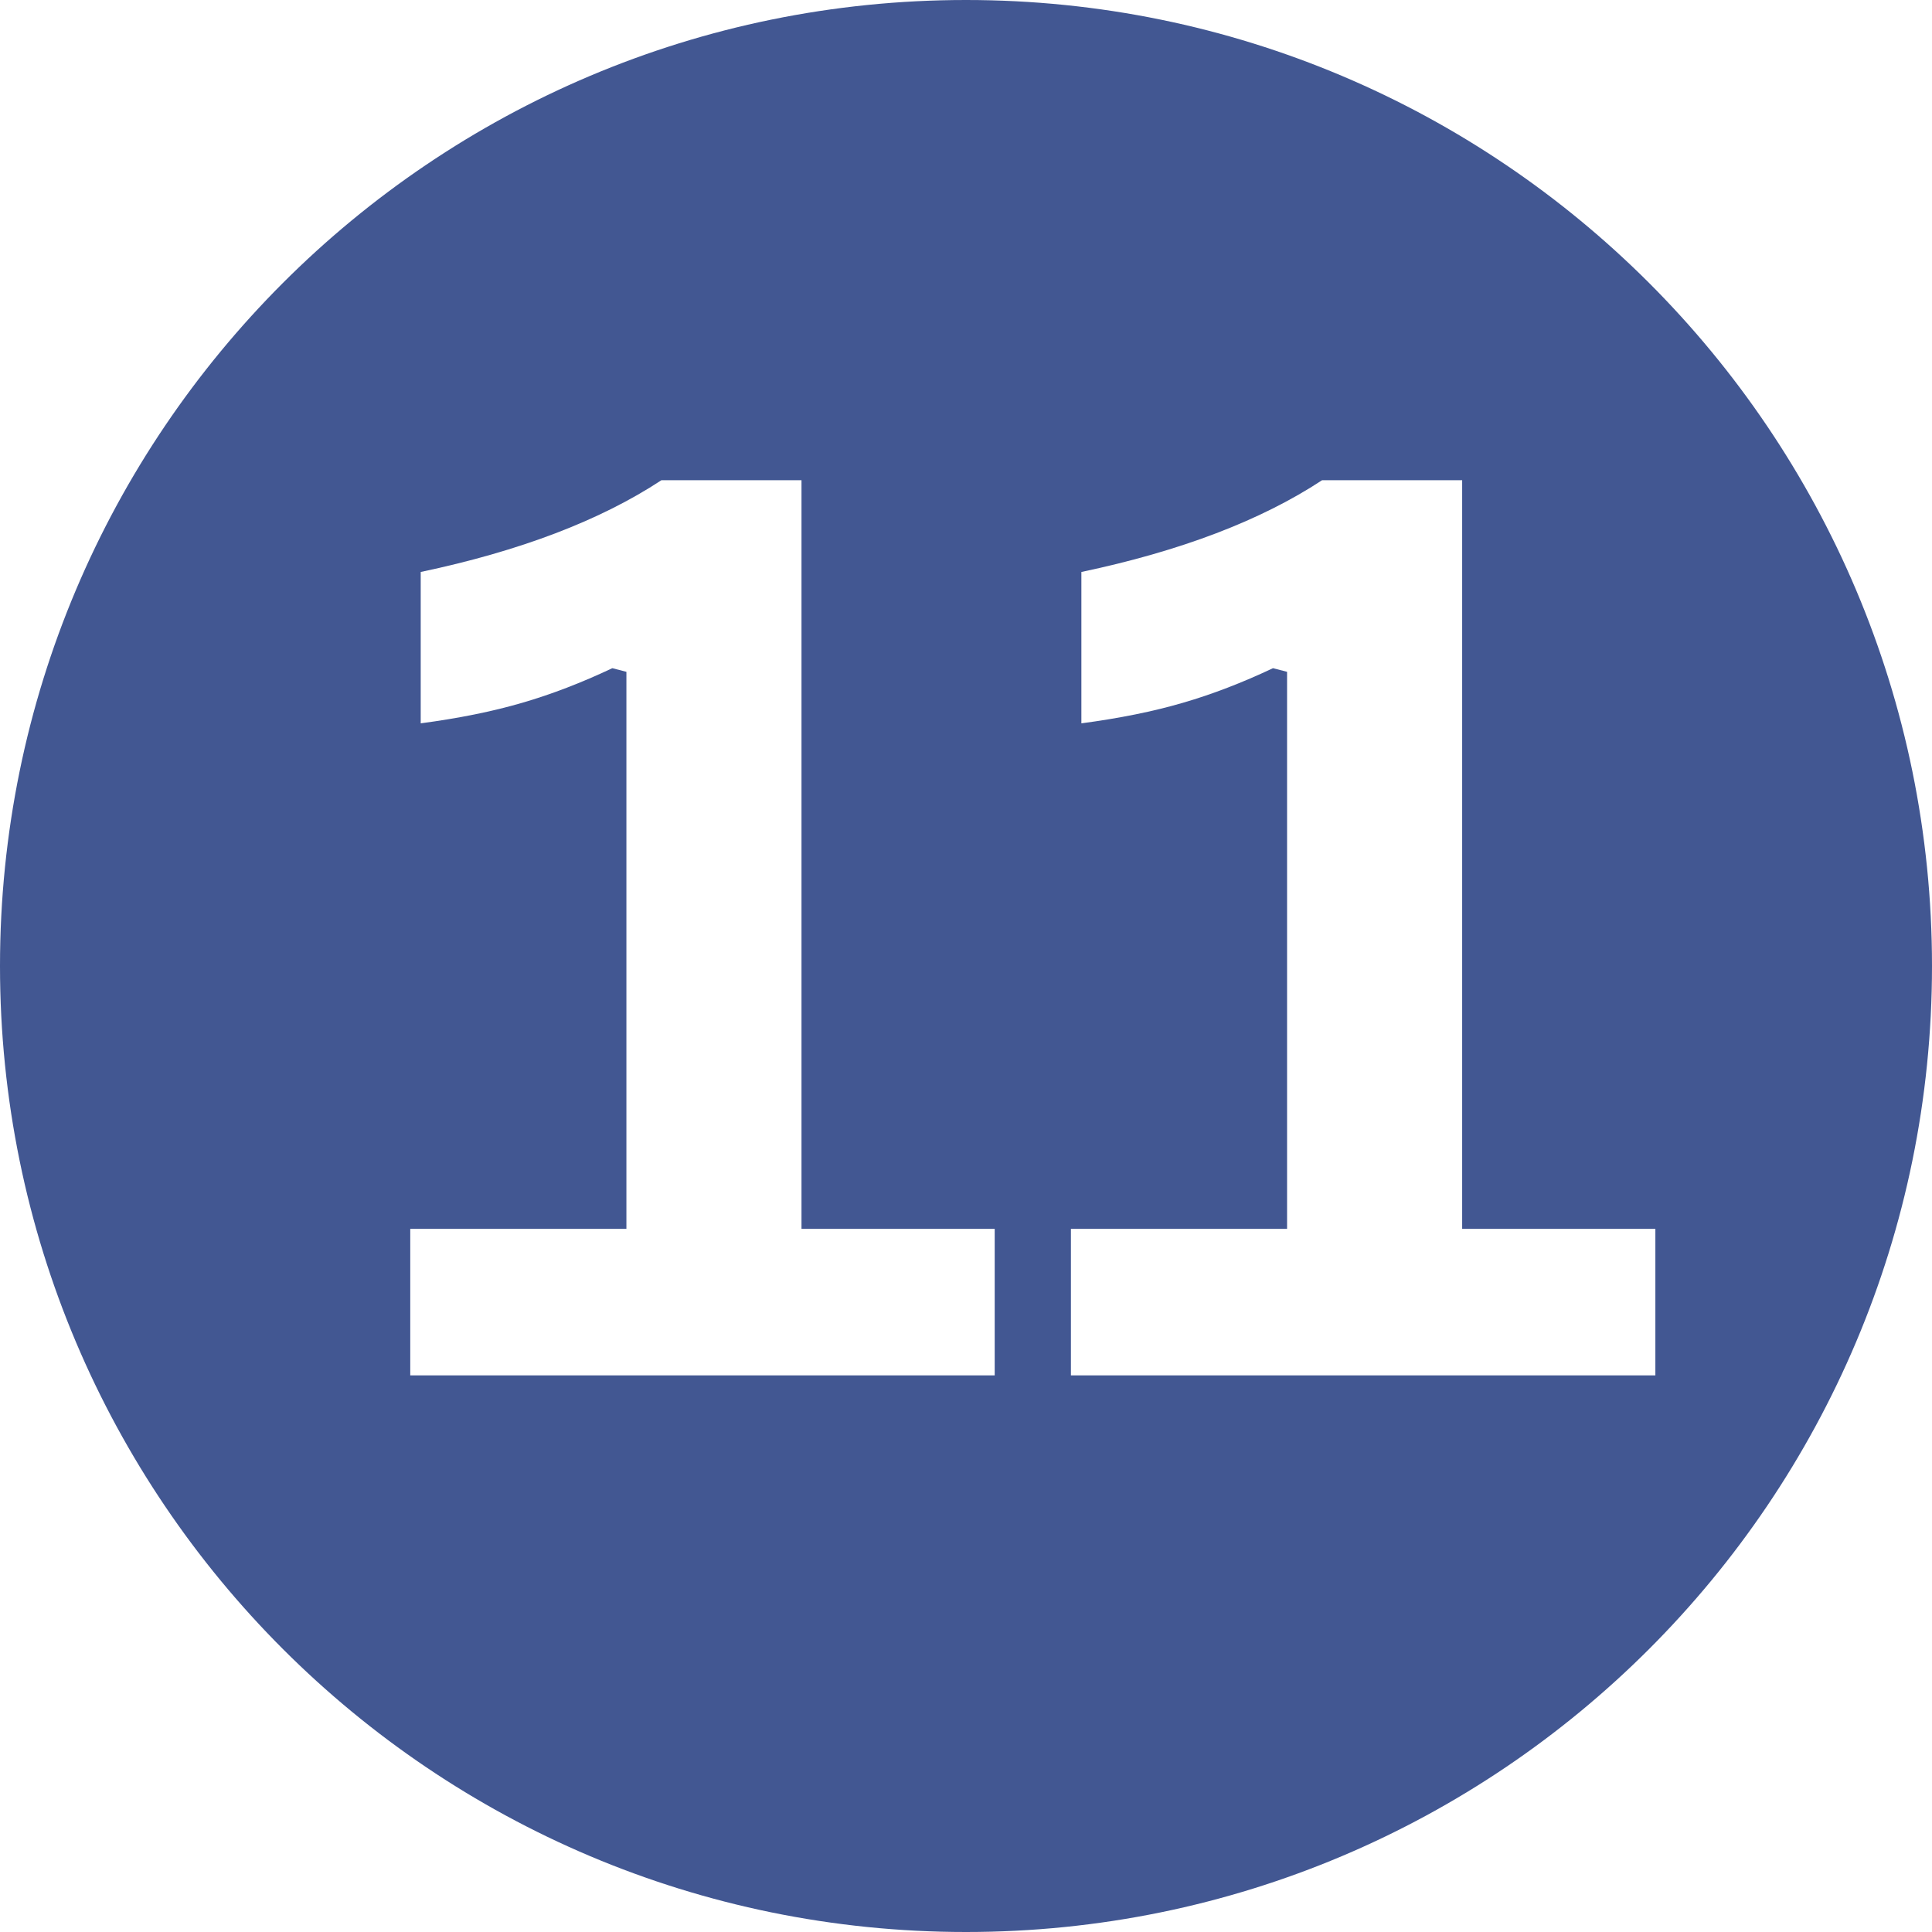 <svg xmlns="http://www.w3.org/2000/svg" xmlns:xlink="http://www.w3.org/1999/xlink" width="100" zoomAndPan="magnify" viewBox="0 0 75 75" height="100" preserveAspectRatio="xMidYMid meet" version="1.0"><defs><g/><clipPath id="80b96f0144"><path d="M 37.5 0 C 16.789 0 0 16.789 0 37.5 C 0 58.211 16.789 75 37.5 75 C 58.211 75 75 58.211 75 37.5 C 75 16.789 58.211 0 37.5 0 " clip-rule="nonzero"/></clipPath></defs><rect x="-7.5" width="90" fill="#ffffff" y="-7.5" height="90" fill-opacity="1"/><rect x="-7.5" width="90" fill="#ffffff" y="-7.5" height="90" fill-opacity="1"/><rect x="-7.5" width="90" fill="#ffffff" y="-7.5" height="90" fill-opacity="1"/><g clip-path="url(#80b96f0144)"><rect x="-7.5" width="90" fill="#425792" y="-7.5" height="90" fill-opacity="1"/></g><g fill="#ffffff" fill-opacity="1"><g transform="translate(14.098, 53.392)"><g><path d="M 1.828 0 L 1.828 -5.688 L 10.219 -5.688 L 10.219 -27.312 L 9.672 -27.453 C 8.484 -26.891 7.316 -26.441 6.172 -26.109 C 5.023 -25.773 3.711 -25.508 2.234 -25.312 L 2.234 -31.188 C 6.086 -32 9.203 -33.188 11.578 -34.75 L 17.016 -34.75 L 17.016 -5.688 L 24.516 -5.688 L 24.516 0 Z M 1.828 0 "/></g></g></g><g fill="#ffffff" fill-opacity="1"><g transform="translate(39.745, 53.392)"><g><path d="M 1.828 0 L 1.828 -5.688 L 10.219 -5.688 L 10.219 -27.312 L 9.672 -27.453 C 8.484 -26.891 7.316 -26.441 6.172 -26.109 C 5.023 -25.773 3.711 -25.508 2.234 -25.312 L 2.234 -31.188 C 6.086 -32 9.203 -33.188 11.578 -34.75 L 17.016 -34.75 L 17.016 -5.688 L 24.516 -5.688 L 24.516 0 Z M 1.828 0 "/></g></g></g></svg>